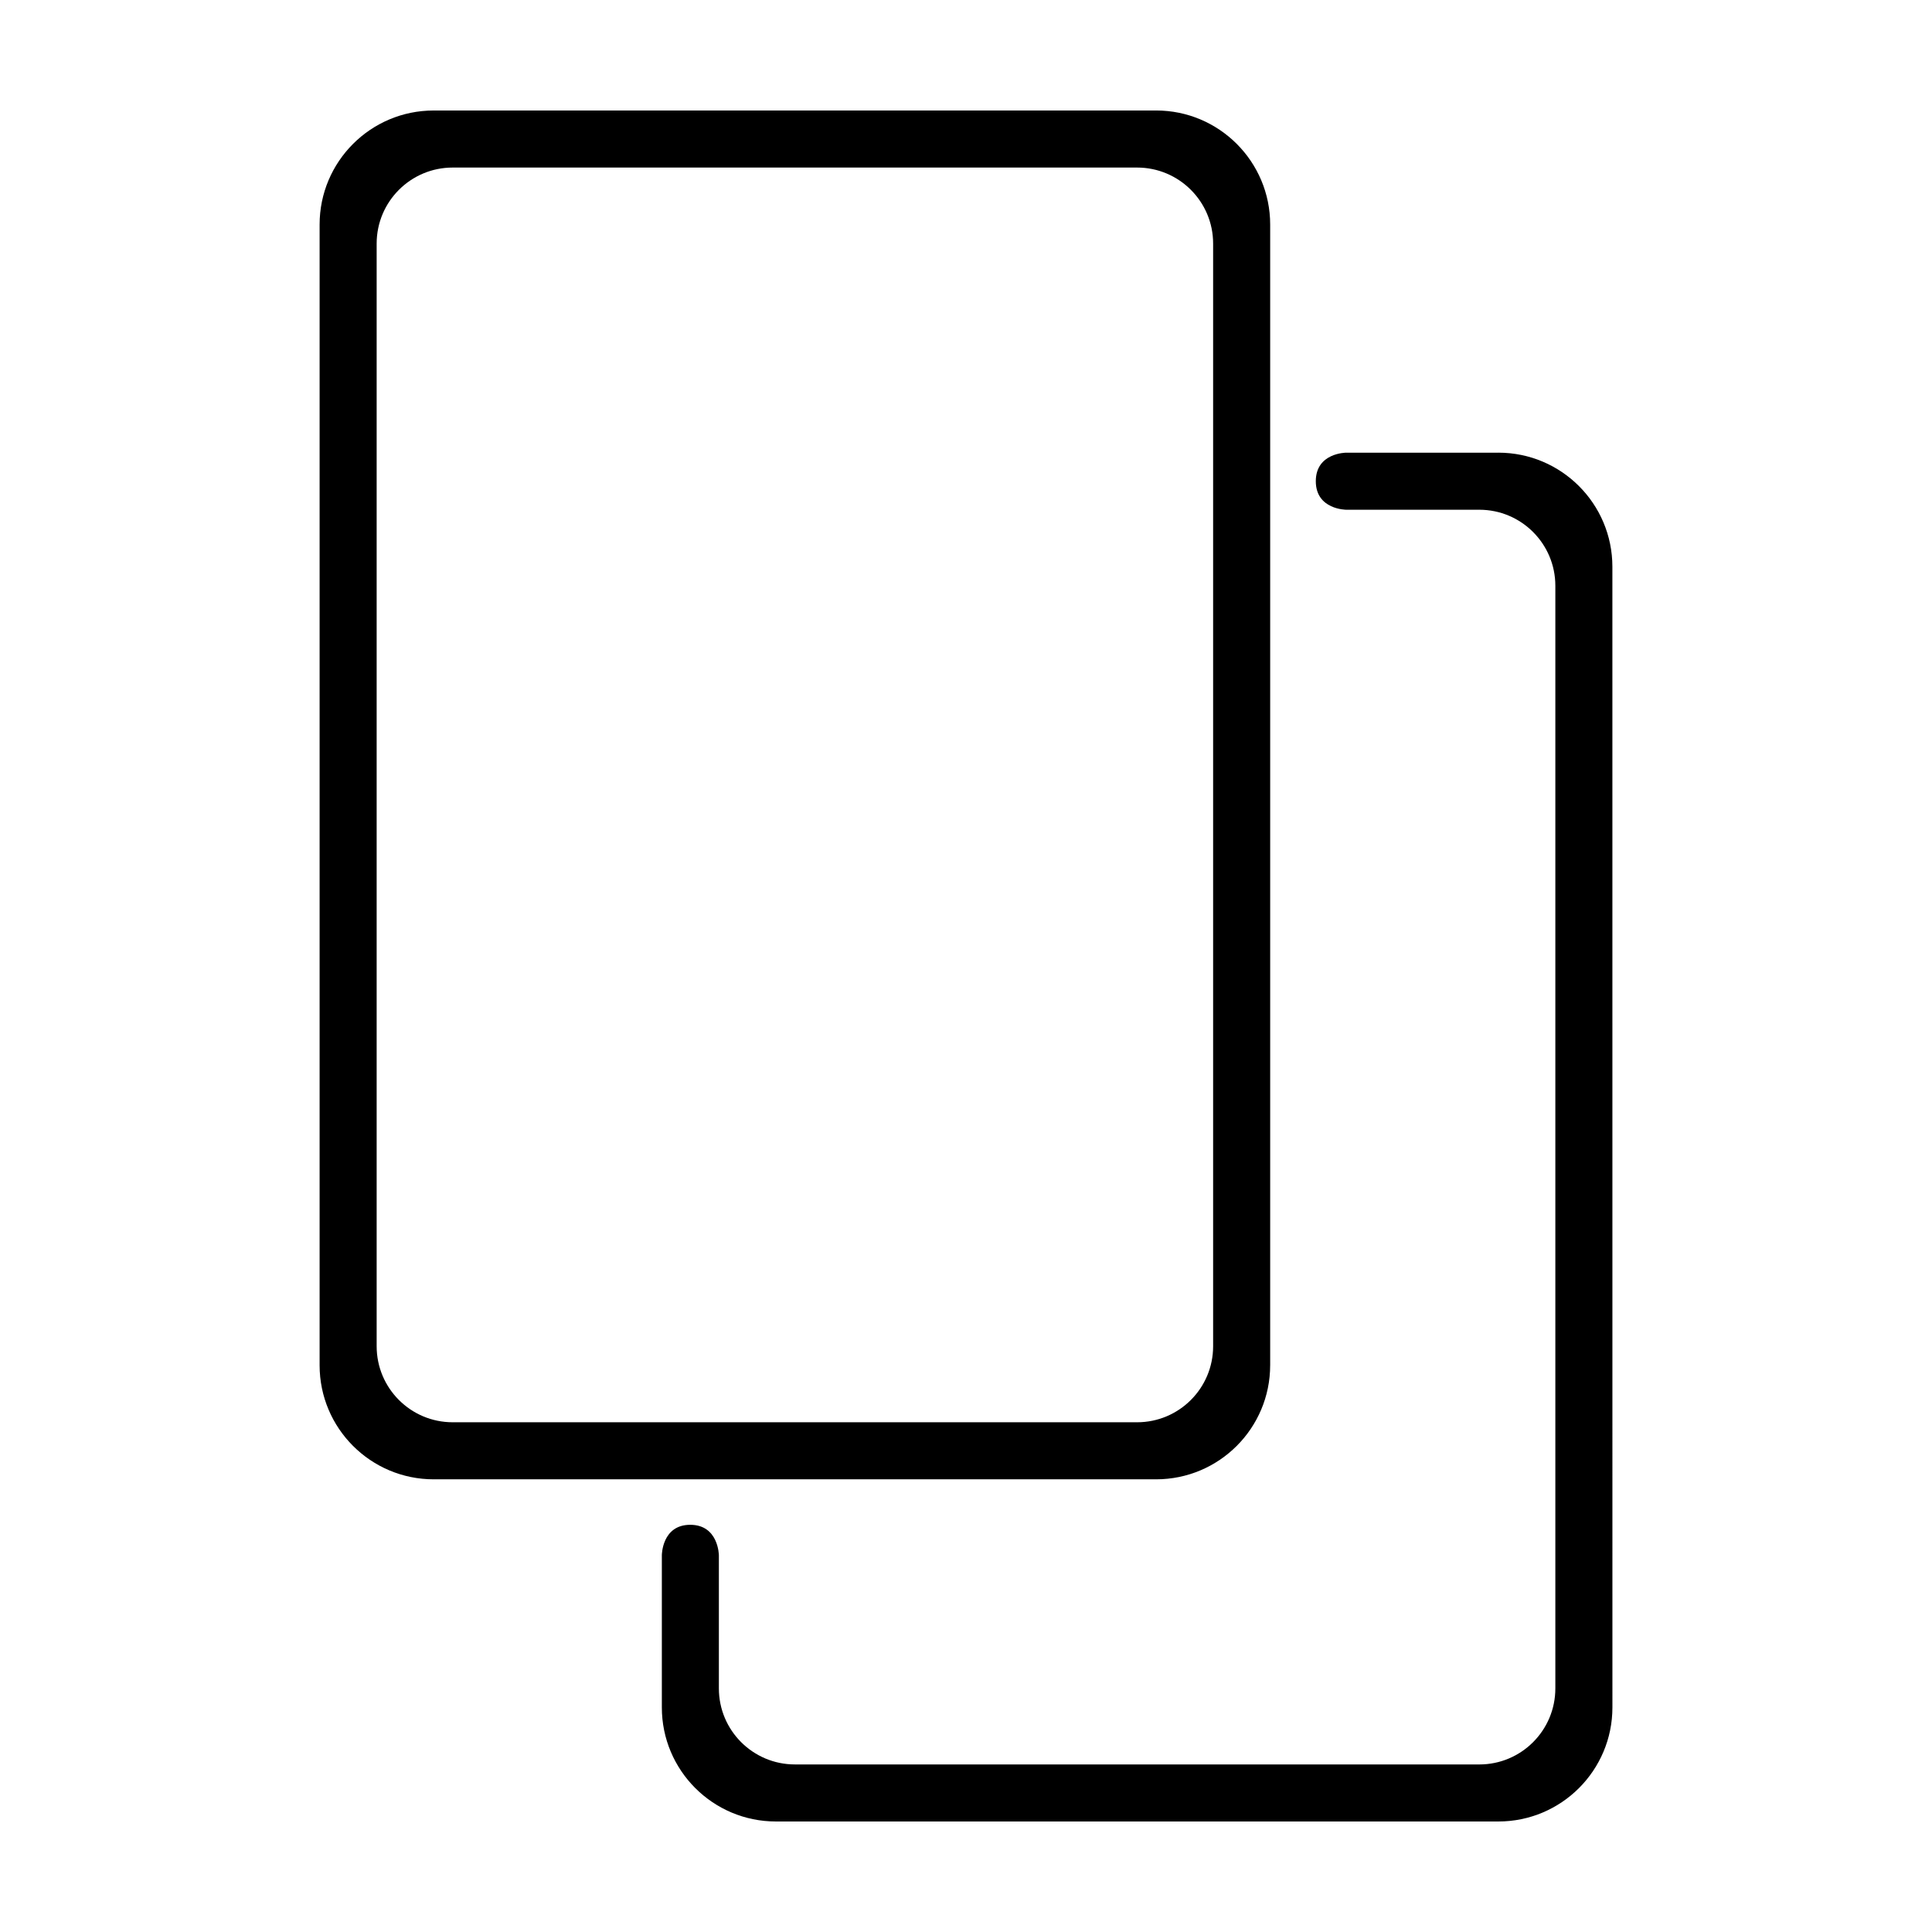 <?xml version="1.0" encoding="UTF-8"?>
<!-- The Best Svg Icon site in the world: iconSvg.co, Visit us! https://iconsvg.co -->
<svg fill="#000000" width="800px" height="800px" version="1.1" viewBox="144 144 512 512" xmlns="http://www.w3.org/2000/svg">
 <path d="m480.61 505.8v-302.29c0-16.691-13.539-30.23-30.23-30.23l-191.45 0.004c-16.691 0-30.23 13.539-30.23 30.23v302.29c0 16.691 13.539 30.23 30.23 30.23h191.45c16.688-0.004 30.227-13.543 30.227-30.234zm-216.64 15.117c-11.129 0-20.152-9.023-20.152-20.152v-292.21c0-11.129 9.023-20.152 20.152-20.152h181.37c11.129 0 20.152 9.023 20.152 20.152v292.21c0 11.129-9.023 20.152-20.152 20.152zm277.1-256.95h-40.316s-8.051 0-8.051 7.559 8.07 7.559 8.07 7.559h35.258c11.129 0 20.152 9.023 20.152 20.152v292.21c0 11.129-9.023 20.152-20.152 20.152l-181.37-0.004c-11.129 0-20.152-9.023-20.152-20.152v-35.285s-0.066-8.07-7.586-8.07c-7.527 0-7.527 8.062-7.527 8.062v40.332c0 16.691 13.539 30.23 30.23 30.23h191.45c16.691 0 30.23-13.539 30.23-30.23l-0.008-302.29c0-16.691-13.535-30.23-30.227-30.23z" fill-rule="evenodd"/>
</svg>